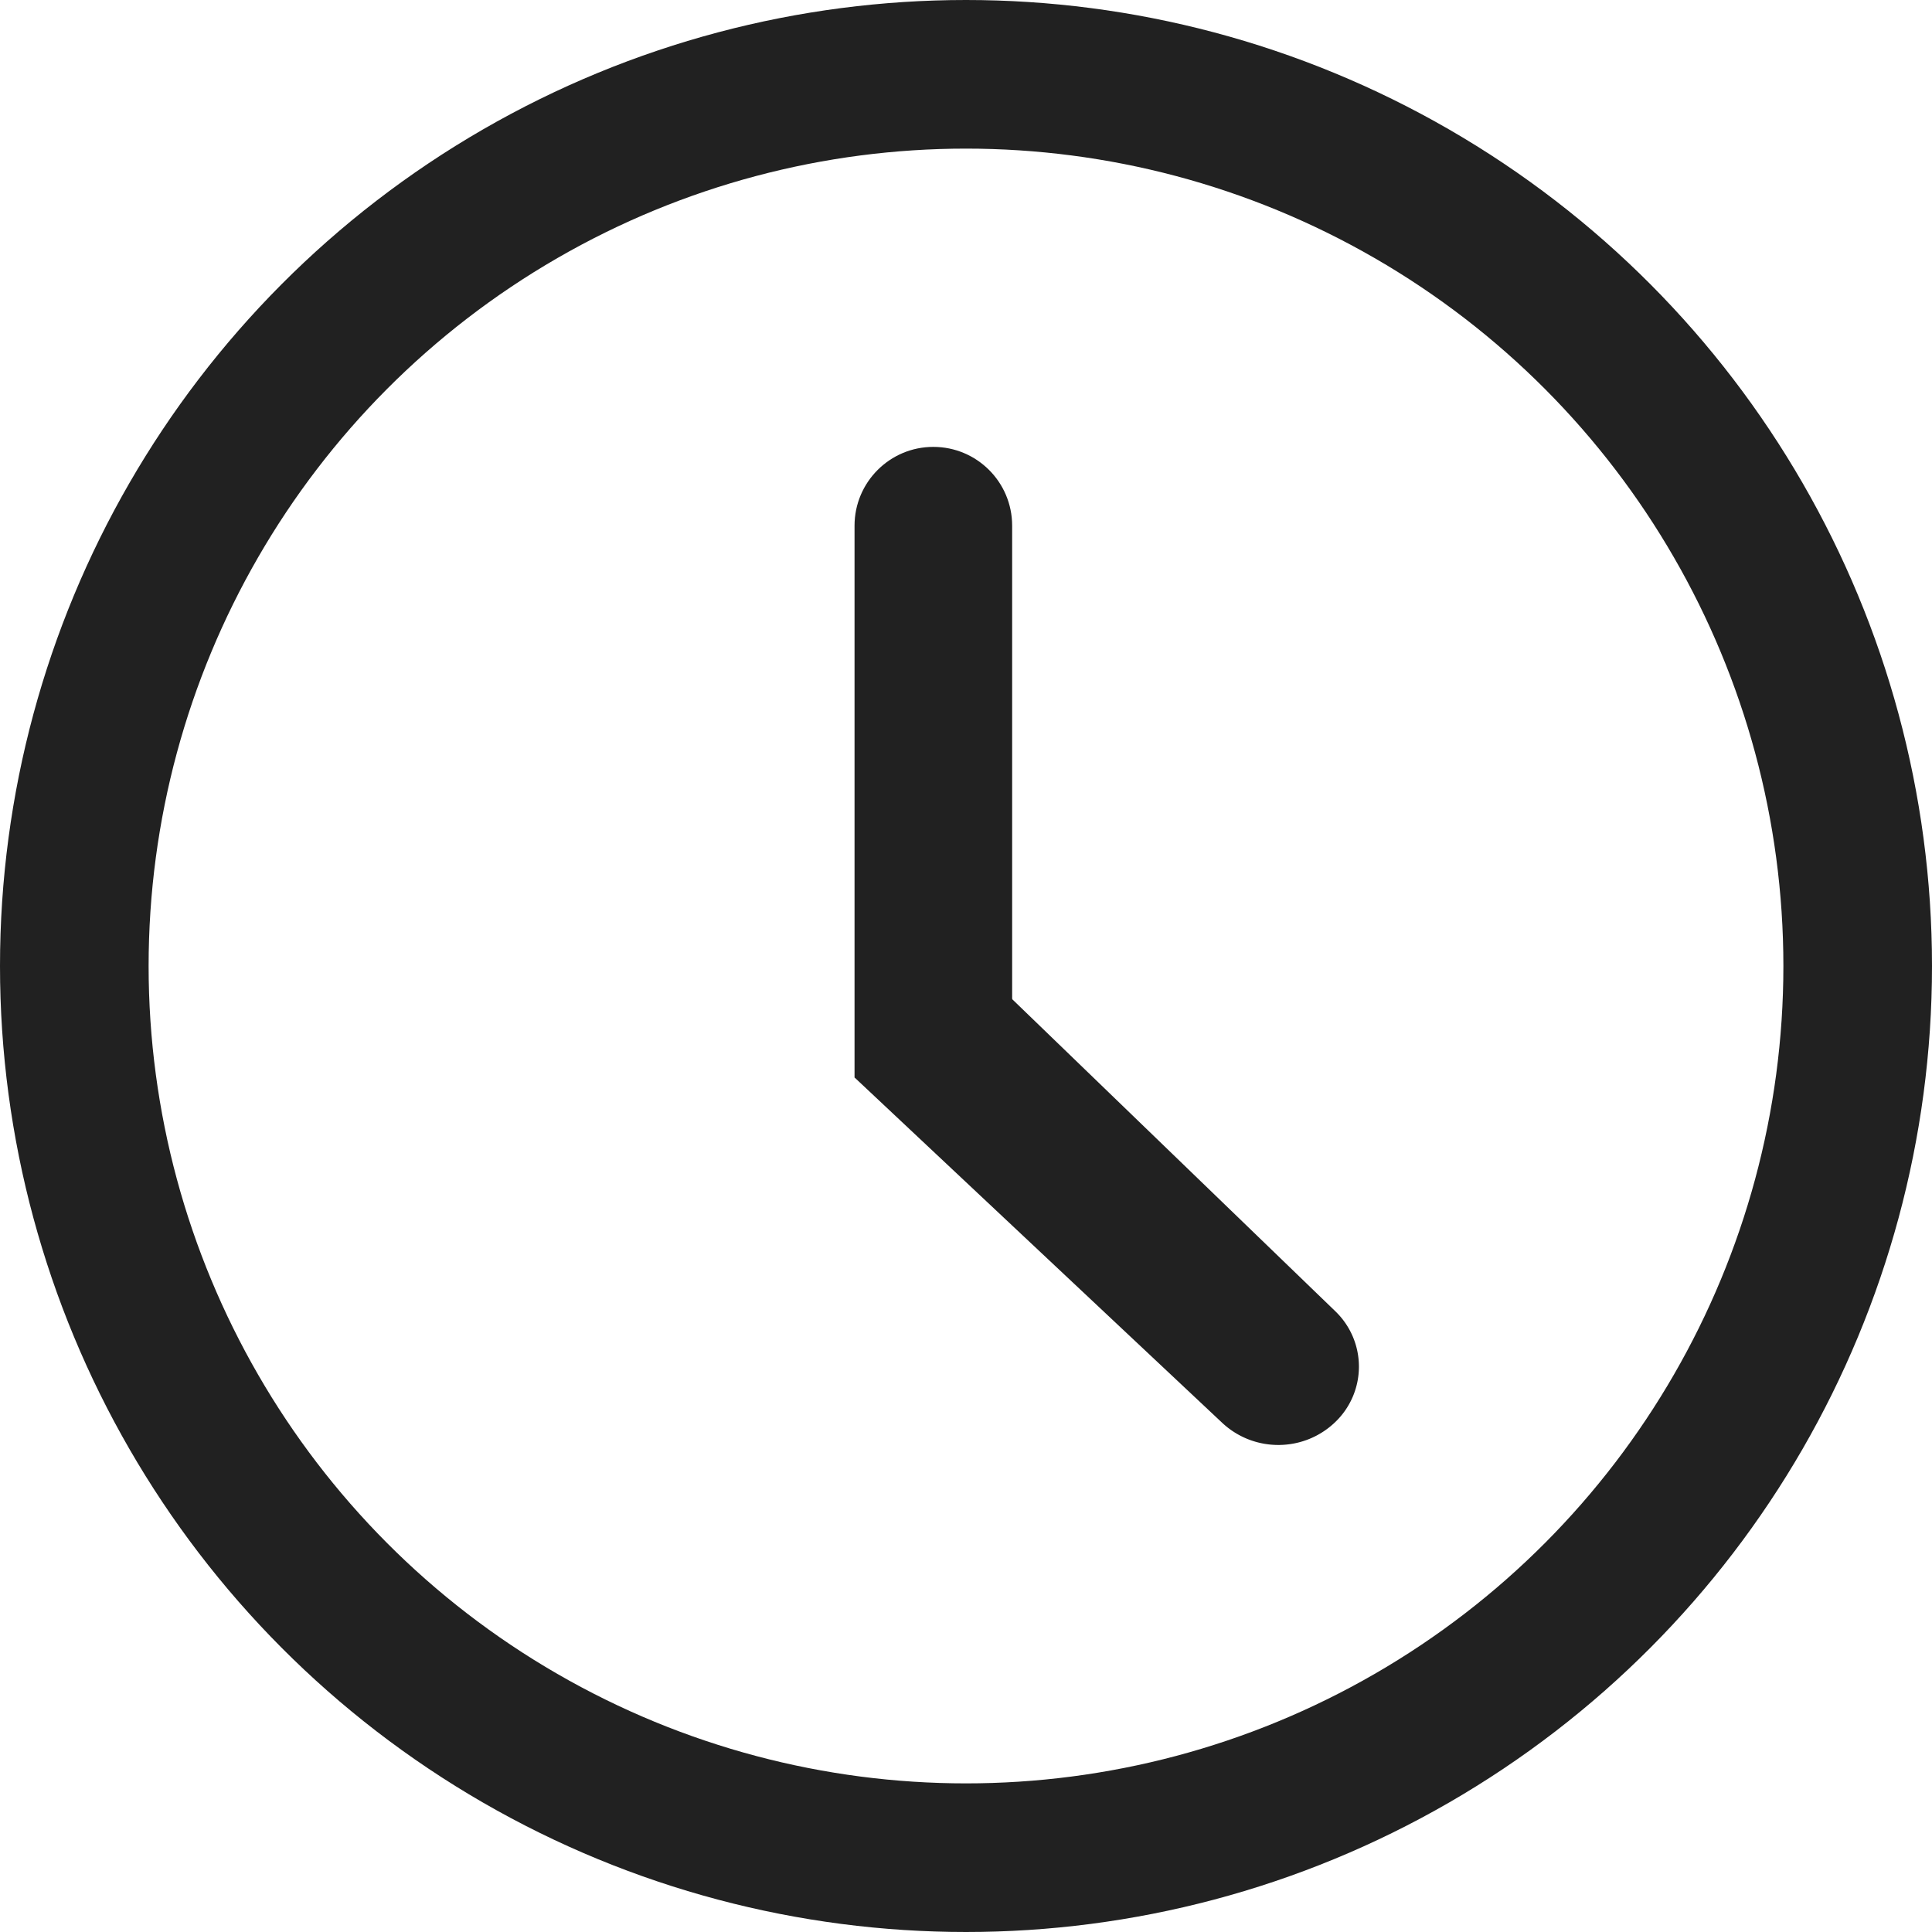 <svg width="26" height="26" viewBox="0 0 26 26" xmlns="http://www.w3.org/2000/svg">
    <g fill="none" fill-rule="evenodd">
        <circle stroke="#212121" stroke-width="2" cx="13" cy="13" r="12"/>
        <g fill="#212121">
            <path d="M12.56 6.014c.587 0 1.061.475 1.061 1.06V14.5H11.5V7.075c0-.586.475-1.061 1.06-1.061z"/>
            <path d="M16.446 19.146 11.5 14.5l1.769-1.394 4.704 4.543a1.033 1.033 0 0 1 .005 1.48c-.423.416-1.1.423-1.532.017z"/>
        </g>
    </g>
</svg>
